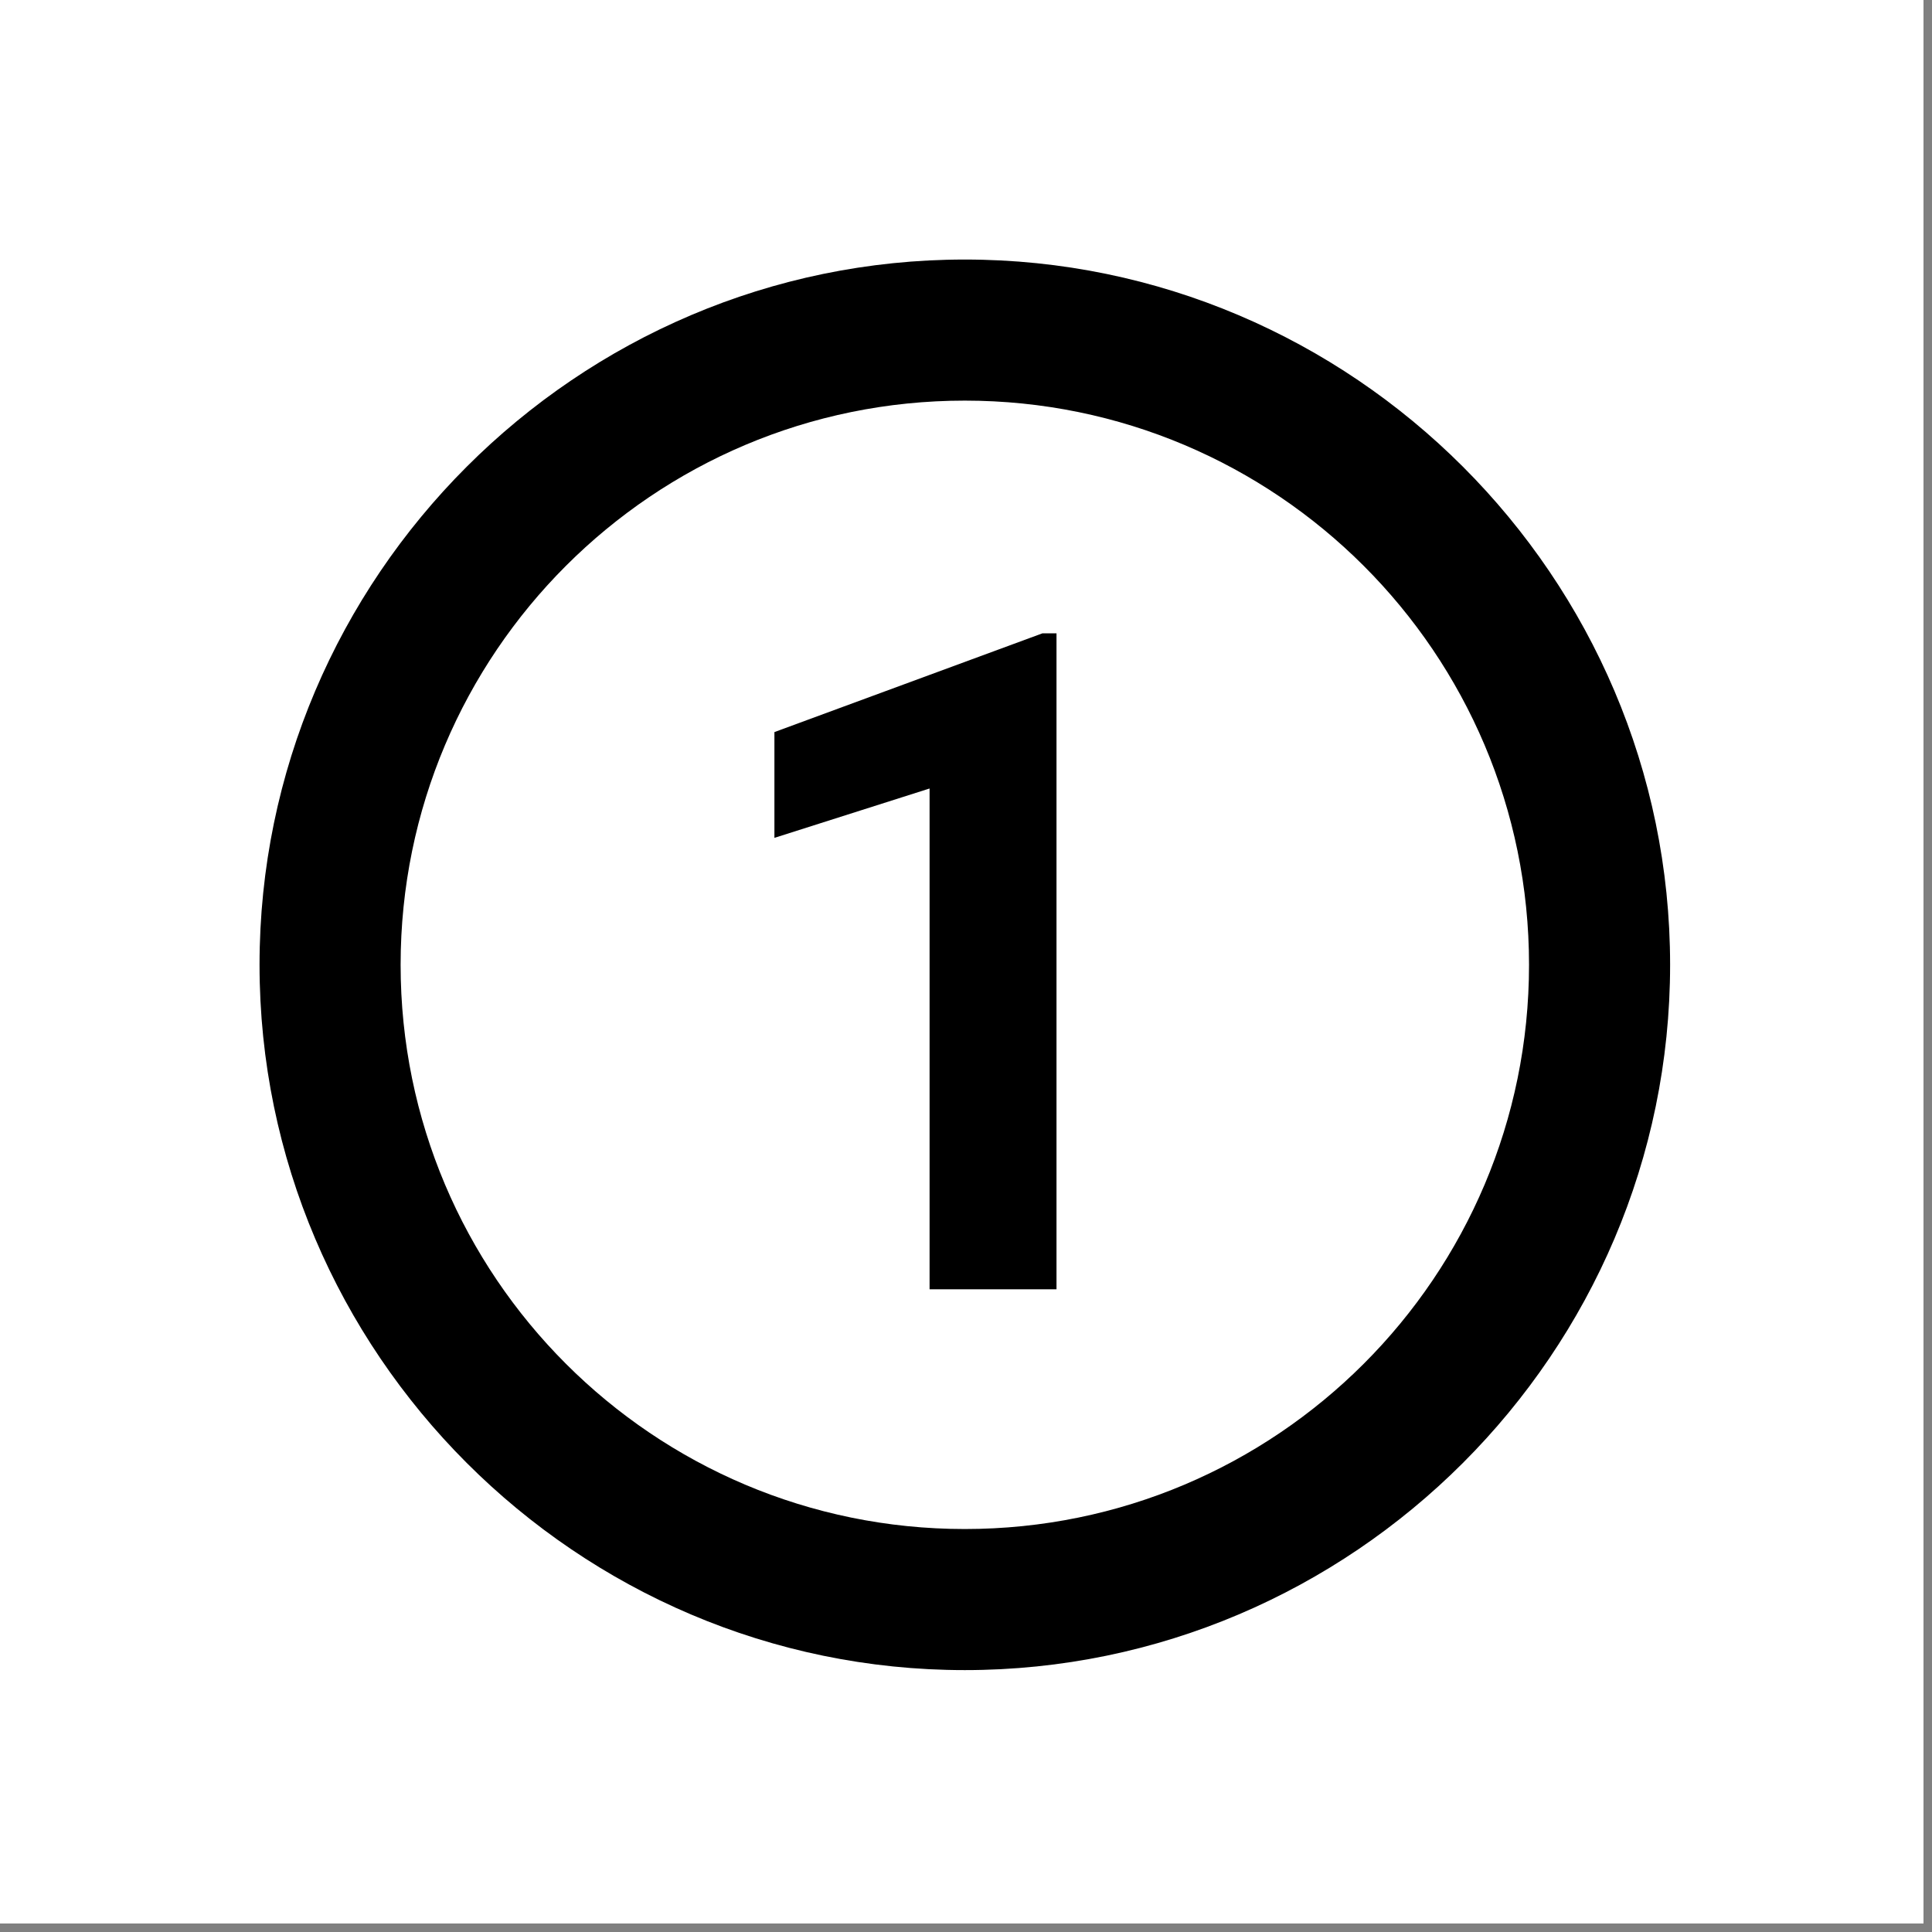 <?xml version="1.0" encoding="UTF-8"?> <svg xmlns="http://www.w3.org/2000/svg" xmlns:xlink="http://www.w3.org/1999/xlink" width="150" zoomAndPan="magnify" viewBox="0 0 112.5 112.5" height="150" preserveAspectRatio="xMidYMid meet" version="1.0"><rect x="0" y="0" width="112.5" height="112.5" fill="#808080" stroke="none"/><defs><clipPath id="afe6fdb5ab"><path d="M 0 0 L 112.004 0 L 112.004 112.004 L 0 112.004 Z M 0 0 " clip-rule="nonzero"></path></clipPath><clipPath id="b0fbbbea01"><path d="M 15.113 15.113 L 97.25 15.113 L 97.25 97.25 L 15.113 97.25 Z M 15.113 15.113 " clip-rule="nonzero"></path></clipPath></defs><g clip-path="url(#afe6fdb5ab)"><path fill="#ffffff" d="M 0 0 L 112.004 0 L 112.004 112.004 L 0 112.004 Z M 0 0 " fill-opacity="1" fill-rule="nonzero"></path><path fill="#ffffff" d="M 0 0 L 112.004 0 L 112.004 112.004 L 0 112.004 Z M 0 0 " fill-opacity="1" fill-rule="nonzero"></path></g><g clip-path="url(#b0fbbbea01)"><path fill="#000000" d="M 56.18 15.113 C 33.594 15.113 15.113 33.594 15.113 56.18 C 15.113 78.77 33.594 97.25 56.18 97.25 C 78.77 97.25 97.25 78.77 97.25 56.18 C 97.25 33.594 78.77 15.113 56.18 15.113 Z M 61.52 75.074 L 54.129 75.074 L 54.129 45.914 L 45.094 48.789 L 45.094 42.629 L 60.699 36.879 L 61.52 36.879 Z M 89.035 56.18 C 89.035 74.324 74.324 89.035 56.18 89.035 C 38.039 89.035 23.328 74.324 23.328 56.18 C 23.328 38.039 38.039 23.328 56.18 23.328 C 74.324 23.328 89.035 38.039 89.035 56.18 Z M 89.035 56.18 " fill-opacity="1" fill-rule="nonzero"></path></g></svg> 
